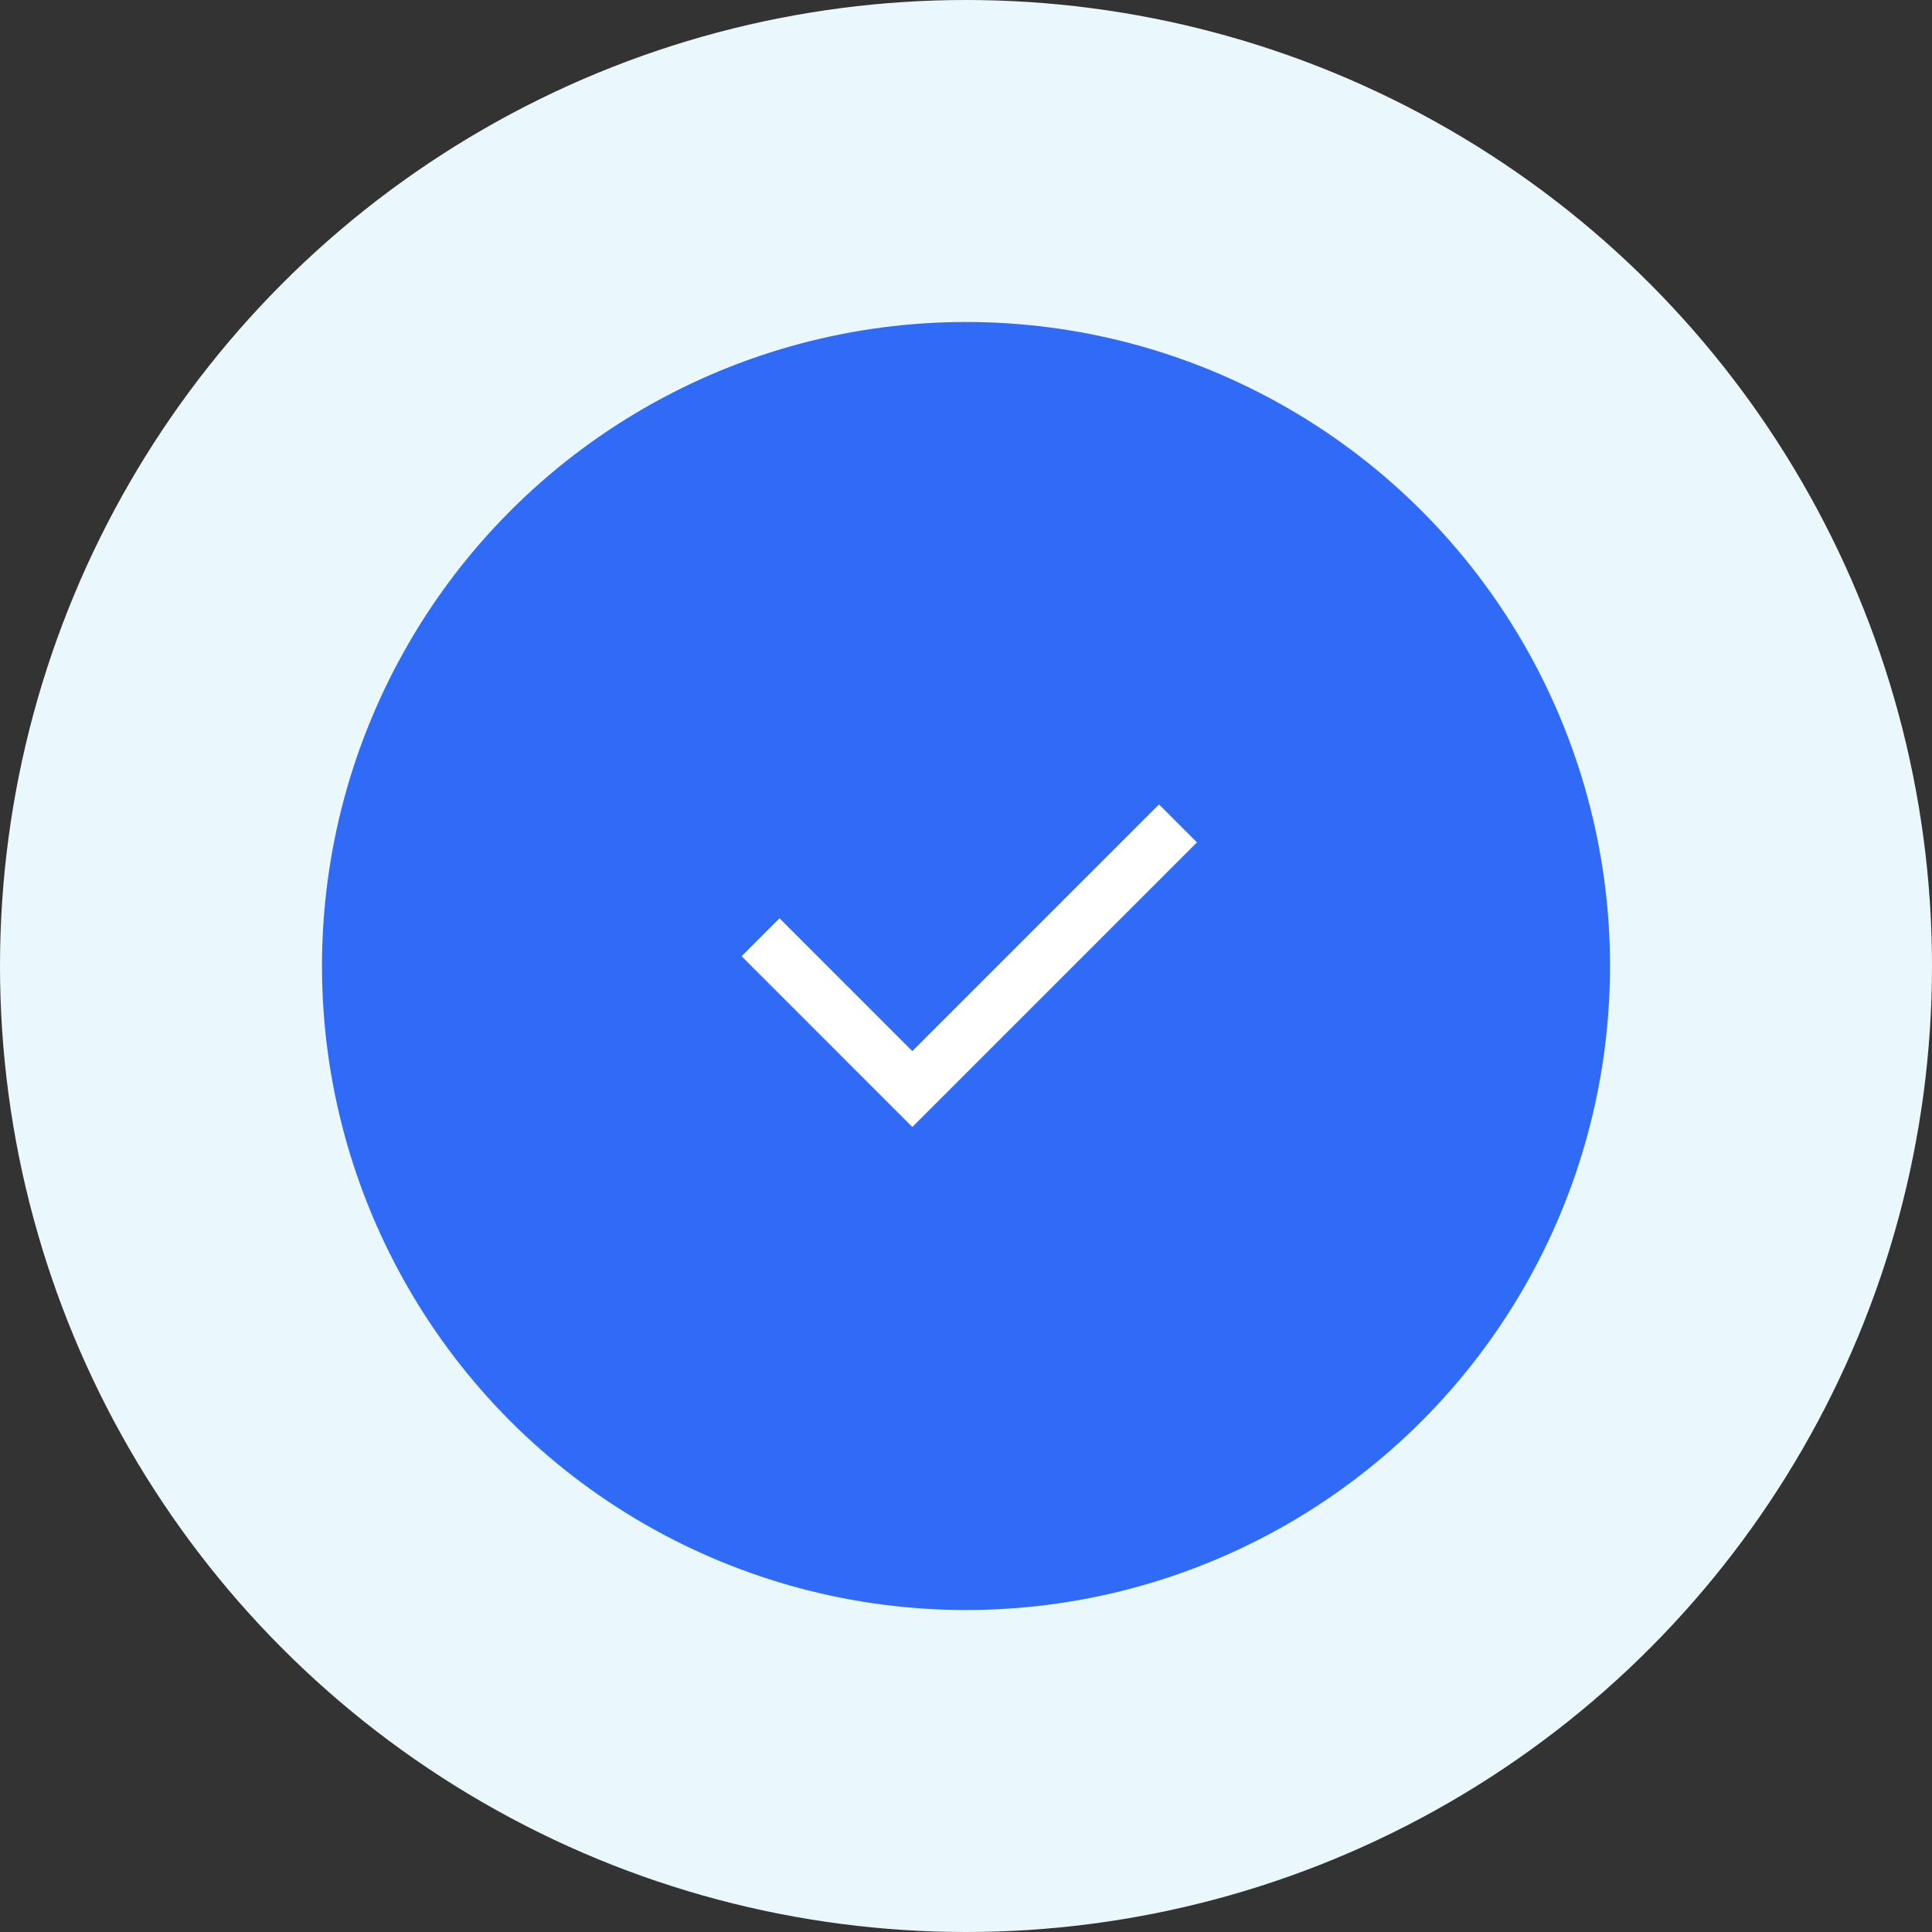 <svg width="50" height="50" viewBox="0 0 50 50" fill="none" xmlns="http://www.w3.org/2000/svg">
<rect x="0" y="0" width="50" height="50" fill="#333333" stroke="none"/>
<circle cx="25" cy="25" r="25" fill="#EAF8FE"/>
<circle cx="25" cy="25" r="16.667" fill="#2F6BF6"/>
<g clip-path="url(#clip0_680_35092)">
<path d="M23.611 27.203L29.995 20.819L30.977 21.801L23.611 29.167L19.192 24.747L20.174 23.765L23.611 27.203Z" fill="white"/>
</g>
<defs>
<clipPath id="clip0_680_35092">
<rect width="16.667" height="16.667" fill="white" transform="translate(16.667 16.667)"/>
</clipPath>
</defs>
</svg>
